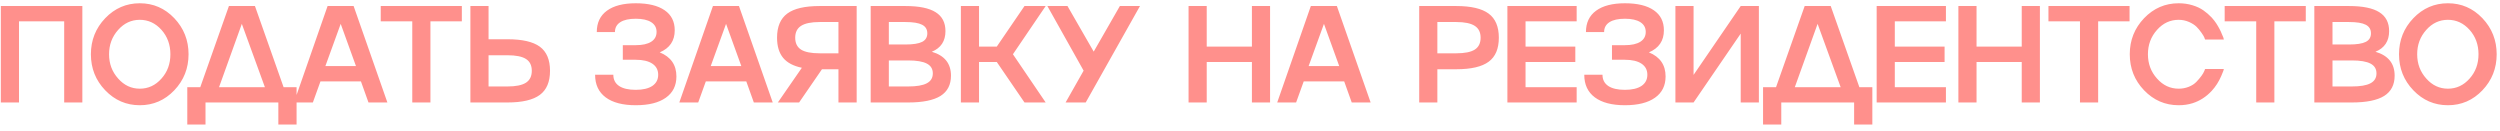 <?xml version="1.0" encoding="UTF-8"?> <svg xmlns="http://www.w3.org/2000/svg" width="363" height="19" viewBox="0 0 363 19" fill="none"><path d="M0.121 14.879V0.875H11.957V14.879H9.32V3.102H2.758V14.879H0.121ZM15.278 2.643C16.665 1.197 18.338 0.475 20.298 0.475C22.258 0.475 23.928 1.197 25.308 2.643C26.688 4.101 27.378 5.846 27.378 7.877C27.378 9.915 26.688 11.659 25.308 13.111C23.928 14.557 22.258 15.279 20.298 15.279C18.338 15.279 16.665 14.557 15.278 13.111C13.892 11.666 13.198 9.921 13.198 7.877C13.198 5.839 13.892 4.094 15.278 2.643ZM17.154 11.402C18.019 12.385 19.068 12.877 20.298 12.877C21.529 12.877 22.577 12.389 23.443 11.412C24.308 10.449 24.741 9.27 24.741 7.877C24.741 6.484 24.308 5.302 23.443 4.332C22.57 3.362 21.522 2.877 20.298 2.877C19.068 2.877 18.019 3.365 17.154 4.342C16.275 5.325 15.835 6.503 15.835 7.877C15.835 9.251 16.275 10.426 17.154 11.402ZM33.239 0.875H37.018L41.178 12.662H43.063V18.082H40.416V14.879H29.84V18.082H27.194V12.662H29.078L33.239 0.875ZM35.114 3.463L31.803 12.662H38.463L35.114 3.463ZM56.248 14.879H53.504L52.41 11.822H46.531L45.427 14.879H42.683L47.566 0.875H51.345L56.248 14.879ZM51.687 9.596L49.47 3.463L47.244 9.596H51.687ZM62.499 14.879H59.862V3.102H55.282V0.875H67.059V3.102H62.499V14.879ZM70.938 5.699H73.682C75.837 5.699 77.406 6.061 78.389 6.783C79.372 7.512 79.863 8.678 79.863 10.279C79.863 11.881 79.372 13.046 78.389 13.775C77.399 14.511 75.83 14.879 73.682 14.879H68.301V0.875H70.938V5.699ZM70.938 12.555H73.682C74.906 12.555 75.801 12.372 76.367 12.008C76.934 11.643 77.217 11.067 77.217 10.279C77.217 9.492 76.934 8.919 76.367 8.561C75.807 8.202 74.912 8.023 73.682 8.023H70.938V12.555ZM95.793 7.604C97.408 8.261 98.215 9.426 98.215 11.1C98.215 12.434 97.704 13.463 96.682 14.185C95.66 14.915 94.205 15.279 92.317 15.279C90.422 15.279 88.964 14.898 87.942 14.137C86.92 13.375 86.409 12.281 86.409 10.855H89.055C89.055 11.565 89.335 12.109 89.895 12.486C90.455 12.857 91.259 13.043 92.307 13.043C93.349 13.043 94.153 12.854 94.719 12.477C95.285 12.092 95.569 11.552 95.569 10.855C95.569 10.159 95.285 9.622 94.719 9.244C94.153 8.867 93.349 8.678 92.307 8.678H90.432V6.559H92.307C93.284 6.559 94.032 6.393 94.553 6.061C95.074 5.729 95.334 5.253 95.334 4.635C95.334 4.023 95.074 3.551 94.553 3.219C94.032 2.887 93.287 2.721 92.317 2.721C91.334 2.721 90.585 2.887 90.071 3.219C89.55 3.551 89.29 4.029 89.29 4.654H86.653C86.653 3.307 87.141 2.275 88.118 1.559C89.101 0.836 90.5 0.475 92.317 0.475C94.133 0.475 95.53 0.813 96.506 1.49C97.483 2.161 97.971 3.131 97.971 4.4C97.971 5.924 97.245 6.992 95.793 7.604ZM112.201 14.879H109.457L108.363 11.822H102.484L101.38 14.879H98.636L103.519 0.875H107.298L112.201 14.879ZM107.64 9.596L105.423 3.463L103.197 9.596H107.64ZM119.009 0.875H124.389V14.879H121.743V10.055H119.35L116.03 14.879H112.944L116.43 9.84C115.2 9.586 114.292 9.104 113.706 8.395C113.12 7.678 112.827 6.705 112.827 5.475C112.827 3.873 113.322 2.704 114.311 1.969C115.294 1.24 116.86 0.875 119.009 0.875ZM119.009 7.74H121.743V3.199H119.009C117.785 3.199 116.886 3.385 116.313 3.756C115.747 4.12 115.464 4.693 115.464 5.475C115.464 6.262 115.747 6.839 116.313 7.203C116.88 7.561 117.778 7.74 119.009 7.74ZM135.299 7.516C137.154 8.062 138.082 9.218 138.082 10.982C138.082 12.31 137.574 13.294 136.559 13.932C135.543 14.563 133.977 14.879 131.861 14.879H126.422V0.875H131.461C133.447 0.875 134.911 1.174 135.855 1.773C136.806 2.366 137.281 3.281 137.281 4.518C137.281 5.969 136.62 6.969 135.299 7.516ZM131.461 3.199H129.059V6.461H131.461C132.581 6.461 133.391 6.334 133.893 6.08C134.394 5.826 134.645 5.413 134.645 4.84C134.645 4.267 134.391 3.85 133.883 3.59C133.382 3.329 132.574 3.199 131.461 3.199ZM129.059 12.555H131.861C133.085 12.555 133.987 12.402 134.566 12.096C135.152 11.79 135.445 11.311 135.445 10.66C135.445 10.009 135.156 9.534 134.576 9.234C133.997 8.928 133.092 8.775 131.861 8.775H129.059V12.555ZM148.757 0.875H151.833L147.077 7.877L151.833 14.879H148.757L144.734 9H142.155V14.879H139.519V0.875H142.155V6.764H144.734L148.757 0.875ZM158.807 7.496L162.606 0.875H165.526L157.645 14.879H154.725L157.342 10.26L152.079 0.875H154.998L158.807 7.496ZM181.778 6.764V0.875H184.415V14.879H181.778V9H175.216V14.879H172.579V0.875H175.216V6.764H181.778ZM199.016 14.879H196.271L195.178 11.822H189.299L188.195 14.879H185.451L190.334 0.875H194.113L199.016 14.879ZM194.455 9.596L192.238 3.463L190.012 9.596H194.455ZM206.069 0.875H211.45C213.598 0.875 215.167 1.243 216.157 1.979C217.14 2.708 217.631 3.873 217.631 5.475C217.631 7.076 217.14 8.238 216.157 8.961C215.174 9.69 213.605 10.055 211.45 10.055H208.705V14.879H206.069V0.875ZM208.705 7.74H211.45C212.674 7.74 213.569 7.561 214.135 7.203C214.702 6.839 214.985 6.262 214.985 5.475C214.985 4.693 214.702 4.12 214.135 3.756C213.569 3.385 212.674 3.199 211.45 3.199H208.705V7.74ZM228.931 0.875V3.102H221.509V6.764H228.736V9H221.509V12.662H228.931V14.879H218.873V0.875H228.931ZM239.421 7.604C241.035 8.261 241.843 9.426 241.843 11.1C241.843 12.434 241.332 13.463 240.309 14.185C239.287 14.915 237.832 15.279 235.944 15.279C234.05 15.279 232.591 14.898 231.569 14.137C230.547 13.375 230.036 12.281 230.036 10.855H232.682C232.682 11.565 232.962 12.109 233.522 12.486C234.082 12.857 234.886 13.043 235.934 13.043C236.976 13.043 237.78 12.854 238.346 12.477C238.913 12.092 239.196 11.552 239.196 10.855C239.196 10.159 238.913 9.622 238.346 9.244C237.78 8.867 236.976 8.678 235.934 8.678H234.059V6.559H235.934C236.911 6.559 237.66 6.393 238.18 6.061C238.701 5.729 238.962 5.253 238.962 4.635C238.962 4.023 238.701 3.551 238.18 3.219C237.66 2.887 236.914 2.721 235.944 2.721C234.961 2.721 234.212 2.887 233.698 3.219C233.177 3.551 232.917 4.029 232.917 4.654H230.28C230.28 3.307 230.768 2.275 231.745 1.559C232.728 0.836 234.128 0.475 235.944 0.475C237.761 0.475 239.157 0.813 240.134 1.49C241.11 2.161 241.598 3.131 241.598 4.4C241.598 5.924 240.873 6.992 239.421 7.604ZM245.906 10.875L252.752 0.875H255.389V14.879H252.752V4.879L245.906 14.879H243.27V0.875H245.906V10.875ZM262.04 0.875H265.82L269.98 12.662H271.864V18.082H269.218V14.879H258.642V18.082H255.995V12.662H257.88L262.04 0.875ZM263.915 3.463L260.605 12.662H267.265L263.915 3.463ZM282.549 0.875V3.102H275.127V6.764H282.354V9H275.127V12.662H282.549V14.879H272.491V0.875H282.549ZM293.556 6.764V0.875H296.193V14.879H293.556V9H286.994V14.879H284.357V0.875H286.994V6.764H293.556ZM304.651 14.879H302.014V3.102H297.434V0.875H309.212V3.102H304.651V14.879ZM316.342 12.877C316.856 12.877 317.344 12.786 317.807 12.604C318.275 12.415 318.65 12.171 318.93 11.871C319.509 11.259 319.887 10.742 320.062 10.318L320.18 10.016H322.904C322.898 10.055 322.872 10.149 322.826 10.299C322.729 10.553 322.628 10.8 322.523 11.041C322.165 11.868 321.703 12.587 321.137 13.199C320.336 14.059 319.411 14.654 318.363 14.986C317.738 15.182 317.064 15.279 316.342 15.279C314.382 15.279 312.709 14.557 311.322 13.111C309.936 11.666 309.242 9.921 309.242 7.877C309.242 5.839 309.936 4.094 311.322 2.643C312.709 1.197 314.382 0.475 316.342 0.475C317.045 0.475 317.709 0.569 318.334 0.758C318.965 0.947 319.506 1.201 319.955 1.52C320.372 1.812 320.766 2.154 321.137 2.545C321.26 2.682 321.381 2.825 321.498 2.975C321.615 3.124 321.716 3.264 321.801 3.395C321.885 3.525 321.973 3.668 322.064 3.824C322.156 3.98 322.227 4.111 322.279 4.215C322.338 4.312 322.4 4.436 322.465 4.586C322.53 4.736 322.576 4.846 322.602 4.918C322.634 4.983 322.676 5.081 322.729 5.211C322.787 5.341 322.82 5.416 322.826 5.436L322.904 5.738H320.18C320.173 5.725 320.163 5.699 320.15 5.66C320.137 5.621 320.121 5.582 320.102 5.543C320.089 5.504 320.076 5.465 320.062 5.426C320.01 5.296 319.874 5.071 319.652 4.752C319.405 4.4 319.164 4.111 318.93 3.883C318.663 3.622 318.301 3.391 317.846 3.189C317.37 2.981 316.869 2.877 316.342 2.877C315.111 2.877 314.063 3.365 313.197 4.342C312.318 5.325 311.879 6.503 311.879 7.877C311.879 9.251 312.318 10.426 313.197 11.402C314.063 12.385 315.111 12.877 316.342 12.877ZM330.239 14.879H327.603V3.102H323.023V0.875H334.8V3.102H330.239V14.879ZM344.918 7.516C346.774 8.062 347.702 9.218 347.702 10.982C347.702 12.31 347.194 13.294 346.178 13.932C345.163 14.563 343.597 14.879 341.481 14.879H336.041V0.875H341.08C343.066 0.875 344.531 1.174 345.475 1.773C346.426 2.366 346.901 3.281 346.901 4.518C346.901 5.969 346.24 6.969 344.918 7.516ZM341.08 3.199H338.678V6.461H341.08C342.2 6.461 343.011 6.334 343.512 6.08C344.013 5.826 344.264 5.413 344.264 4.84C344.264 4.267 344.01 3.85 343.502 3.59C343.001 3.329 342.194 3.199 341.08 3.199ZM338.678 12.555H341.481C342.705 12.555 343.607 12.402 344.186 12.096C344.772 11.79 345.065 11.311 345.065 10.66C345.065 10.009 344.775 9.534 344.196 9.234C343.616 8.928 342.711 8.775 341.481 8.775H338.678V12.555ZM350.418 2.643C351.804 1.197 353.477 0.475 355.437 0.475C357.397 0.475 359.067 1.197 360.447 2.643C361.827 4.101 362.517 5.846 362.517 7.877C362.517 9.915 361.827 11.659 360.447 13.111C359.067 14.557 357.397 15.279 355.437 15.279C353.477 15.279 351.804 14.557 350.418 13.111C349.031 11.666 348.337 9.921 348.337 7.877C348.337 5.839 349.031 4.094 350.418 2.643ZM352.293 11.402C353.158 12.385 354.207 12.877 355.437 12.877C356.668 12.877 357.716 12.389 358.582 11.412C359.448 10.449 359.88 9.27 359.88 7.877C359.88 6.484 359.448 5.302 358.582 4.332C357.709 3.362 356.661 2.877 355.437 2.877C354.207 2.877 353.158 3.365 352.293 4.342C351.414 5.325 350.974 6.503 350.974 7.877C350.974 9.251 351.414 10.426 352.293 11.402Z" fill="#FF908C"></path></svg> 